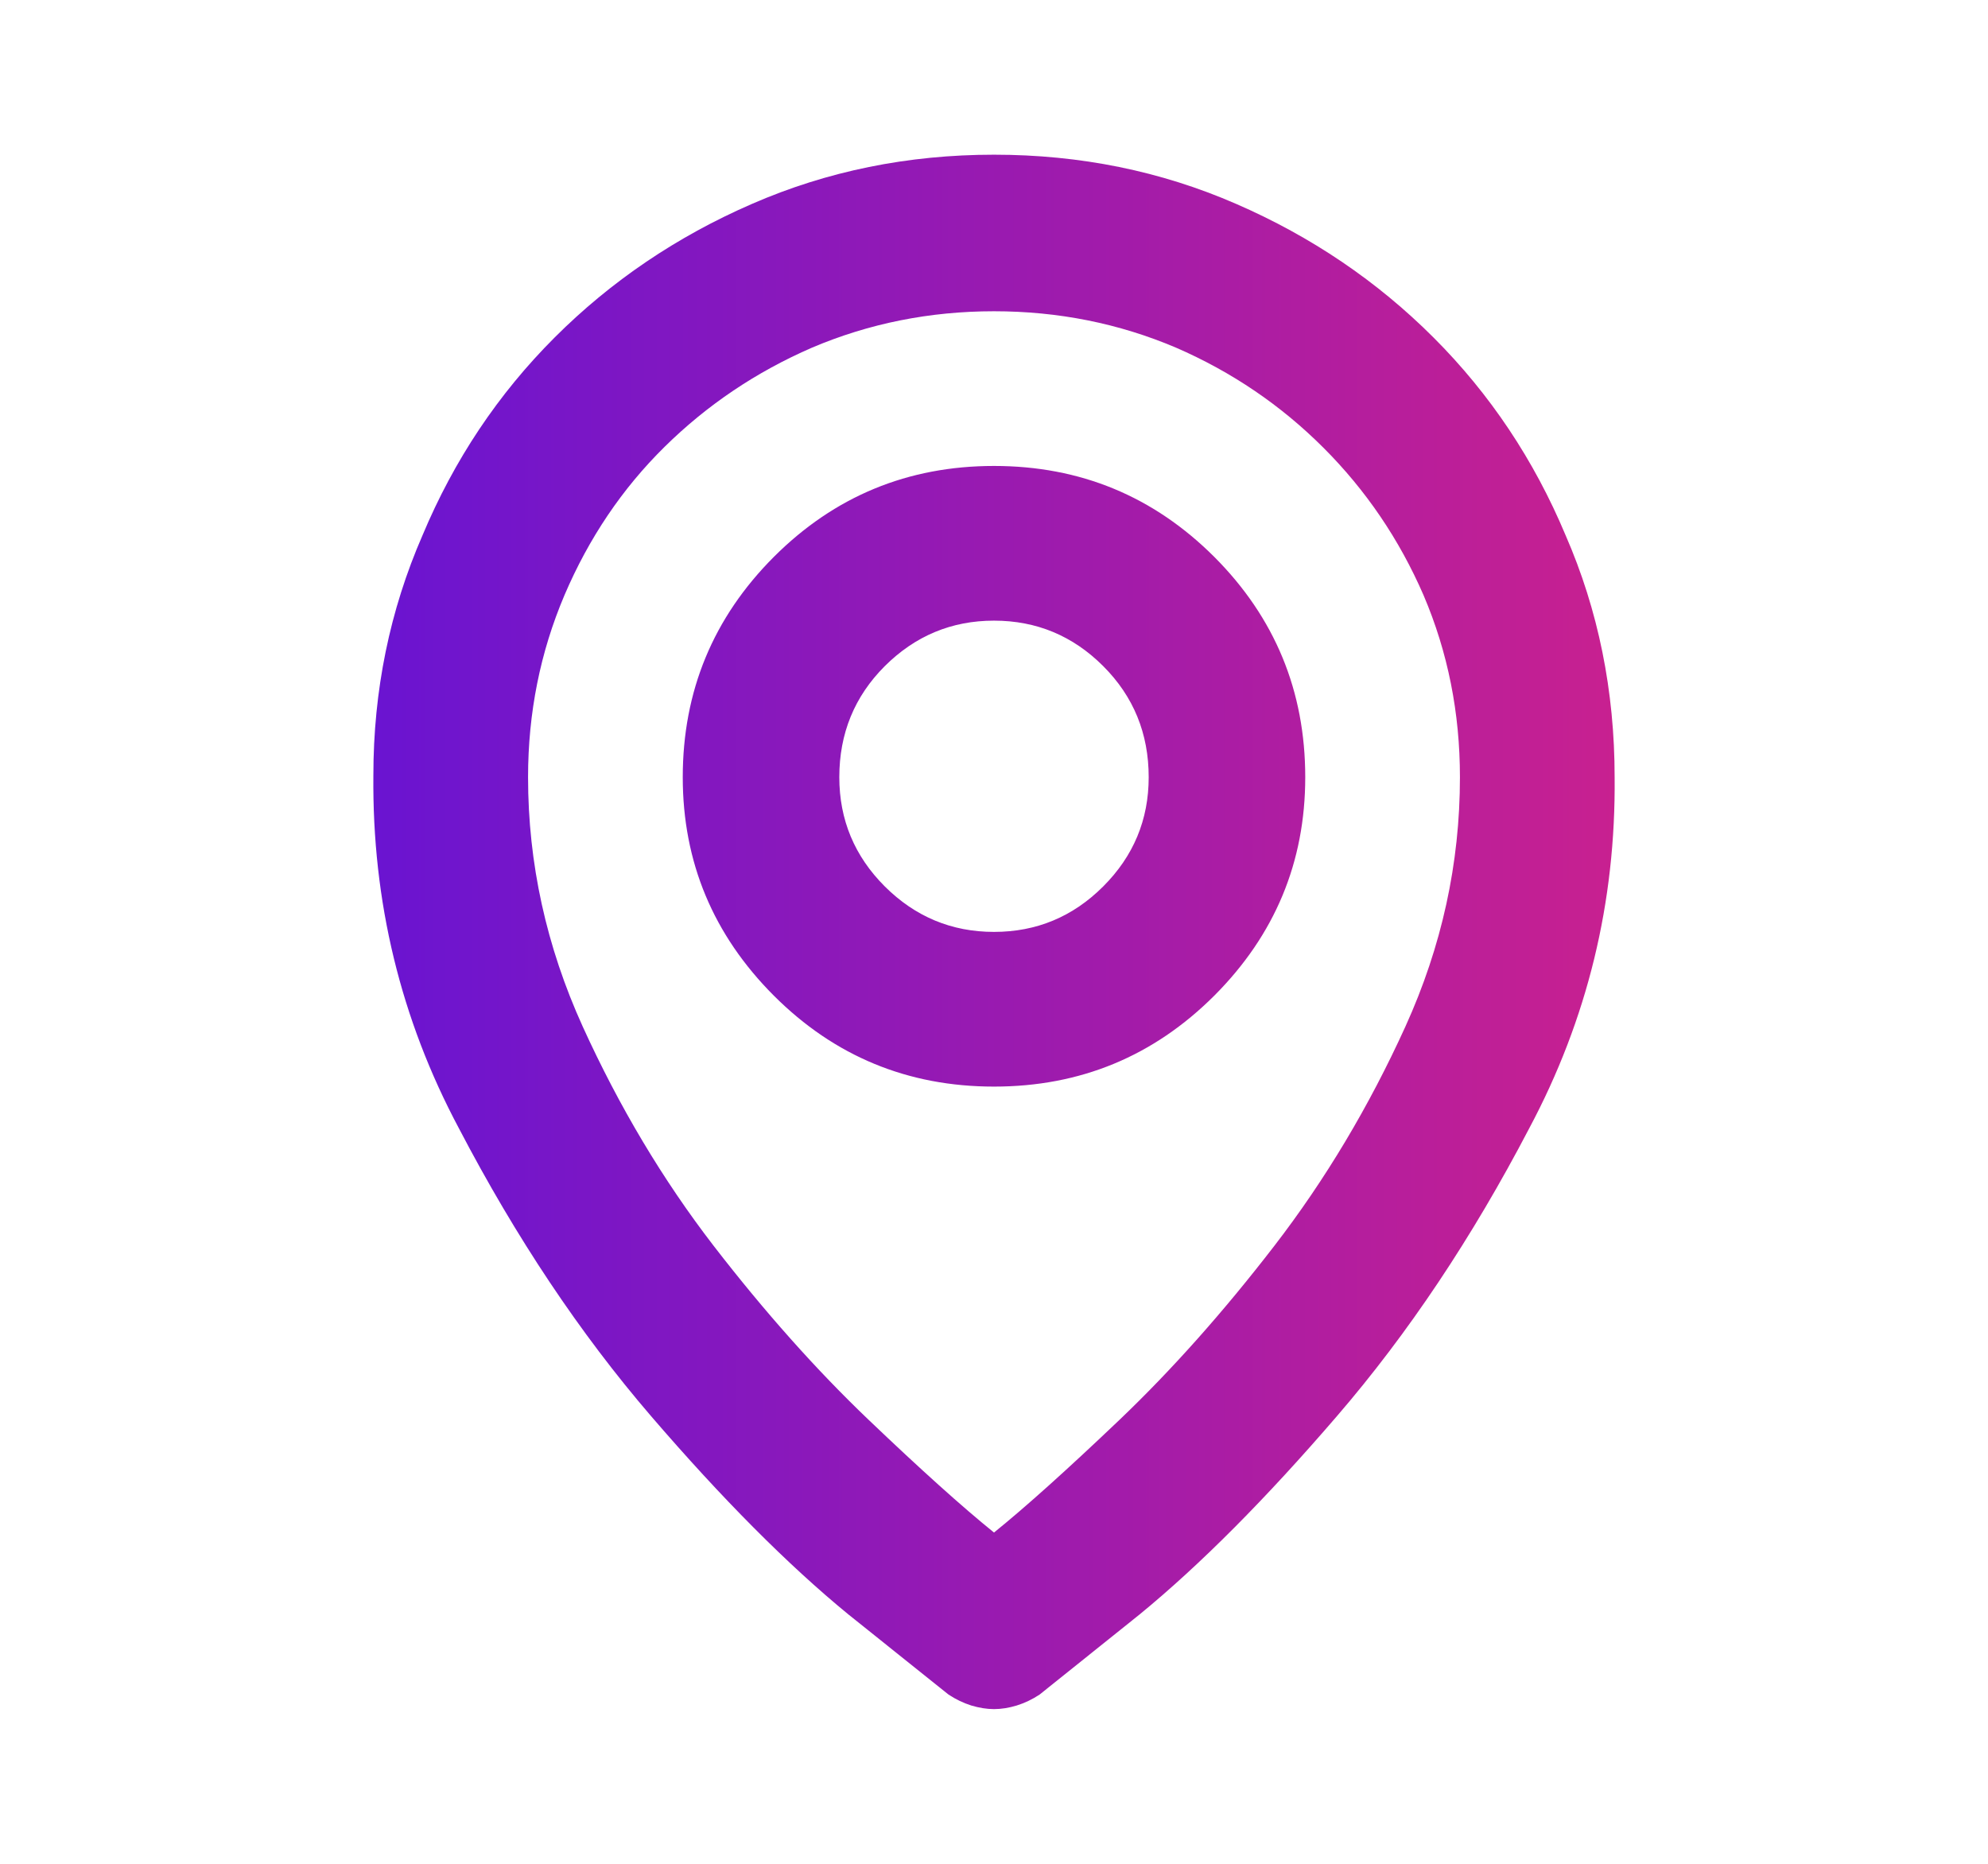 <svg width="16" height="15" viewBox="0 0 16 15" fill="none" xmlns="http://www.w3.org/2000/svg">
<path d="M8 8.745C8.694 8.745 9.284 8.501 9.773 8.013C10.261 7.524 10.505 6.938 10.505 6.255C10.505 5.562 10.261 4.971 9.773 4.482C9.284 3.994 8.694 3.75 8 3.75C7.307 3.75 6.716 3.994 6.228 4.482C5.74 4.971 5.495 5.562 5.495 6.255C5.495 6.938 5.74 7.524 6.228 8.013C6.716 8.501 7.307 8.745 8 8.745ZM8 4.995C8.342 4.995 8.635 5.117 8.879 5.361C9.123 5.605 9.245 5.903 9.245 6.255C9.245 6.597 9.123 6.89 8.879 7.134C8.635 7.378 8.342 7.5 8 7.5C7.659 7.5 7.366 7.378 7.121 7.134C6.877 6.89 6.755 6.597 6.755 6.255C6.755 5.903 6.877 5.605 7.121 5.361C7.366 5.117 7.659 4.995 8 4.995ZM7.634 13.638C7.693 13.677 7.754 13.706 7.817 13.726C7.881 13.745 7.942 13.755 8 13.755C8.059 13.755 8.12 13.745 8.183 13.726C8.247 13.706 8.308 13.677 8.367 13.638C8.415 13.599 8.684 13.384 9.172 12.993C9.66 12.593 10.19 12.06 10.761 11.396C11.333 10.732 11.848 9.961 12.307 9.082C12.776 8.203 13.005 7.261 12.995 6.255C12.995 5.562 12.864 4.912 12.6 4.307C12.346 3.701 11.992 3.171 11.538 2.717C11.084 2.263 10.554 1.904 9.949 1.641C9.343 1.377 8.694 1.245 8 1.245C7.307 1.245 6.658 1.377 6.052 1.641C5.447 1.904 4.917 2.263 4.463 2.717C4.009 3.171 3.655 3.701 3.401 4.307C3.137 4.912 3.005 5.557 3.005 6.24C2.995 7.256 3.225 8.203 3.694 9.082C4.153 9.961 4.668 10.732 5.239 11.396C5.81 12.06 6.34 12.593 6.828 12.993C7.317 13.384 7.585 13.599 7.634 13.638ZM8 2.505C8.518 2.505 9.006 2.603 9.465 2.798C9.914 2.993 10.31 3.262 10.652 3.604C10.993 3.945 11.262 4.341 11.457 4.79C11.653 5.249 11.75 5.737 11.75 6.255C11.75 6.948 11.604 7.617 11.311 8.262C11.018 8.906 10.666 9.495 10.256 10.027C9.846 10.559 9.431 11.025 9.011 11.426C8.591 11.826 8.254 12.129 8 12.334C7.746 12.129 7.409 11.826 6.99 11.426C6.57 11.025 6.155 10.559 5.744 10.027C5.334 9.495 4.983 8.906 4.69 8.262C4.397 7.617 4.25 6.948 4.25 6.255C4.25 5.737 4.348 5.249 4.543 4.79C4.739 4.331 5.007 3.933 5.349 3.596C5.691 3.259 6.086 2.993 6.535 2.798C6.994 2.603 7.483 2.505 8 2.505Z" fill="url(#paint0_linear_104_659)"/>
<defs>
<linearGradient id="paint0_linear_104_659" x1="3.005" y1="7.5" x2="12.996" y2="7.5" gradientUnits="userSpaceOnUse">
<stop stop-color="#6A14D1"/>
<stop offset="1" stop-color="#C82090"/>
</linearGradient>
</defs>
</svg>
